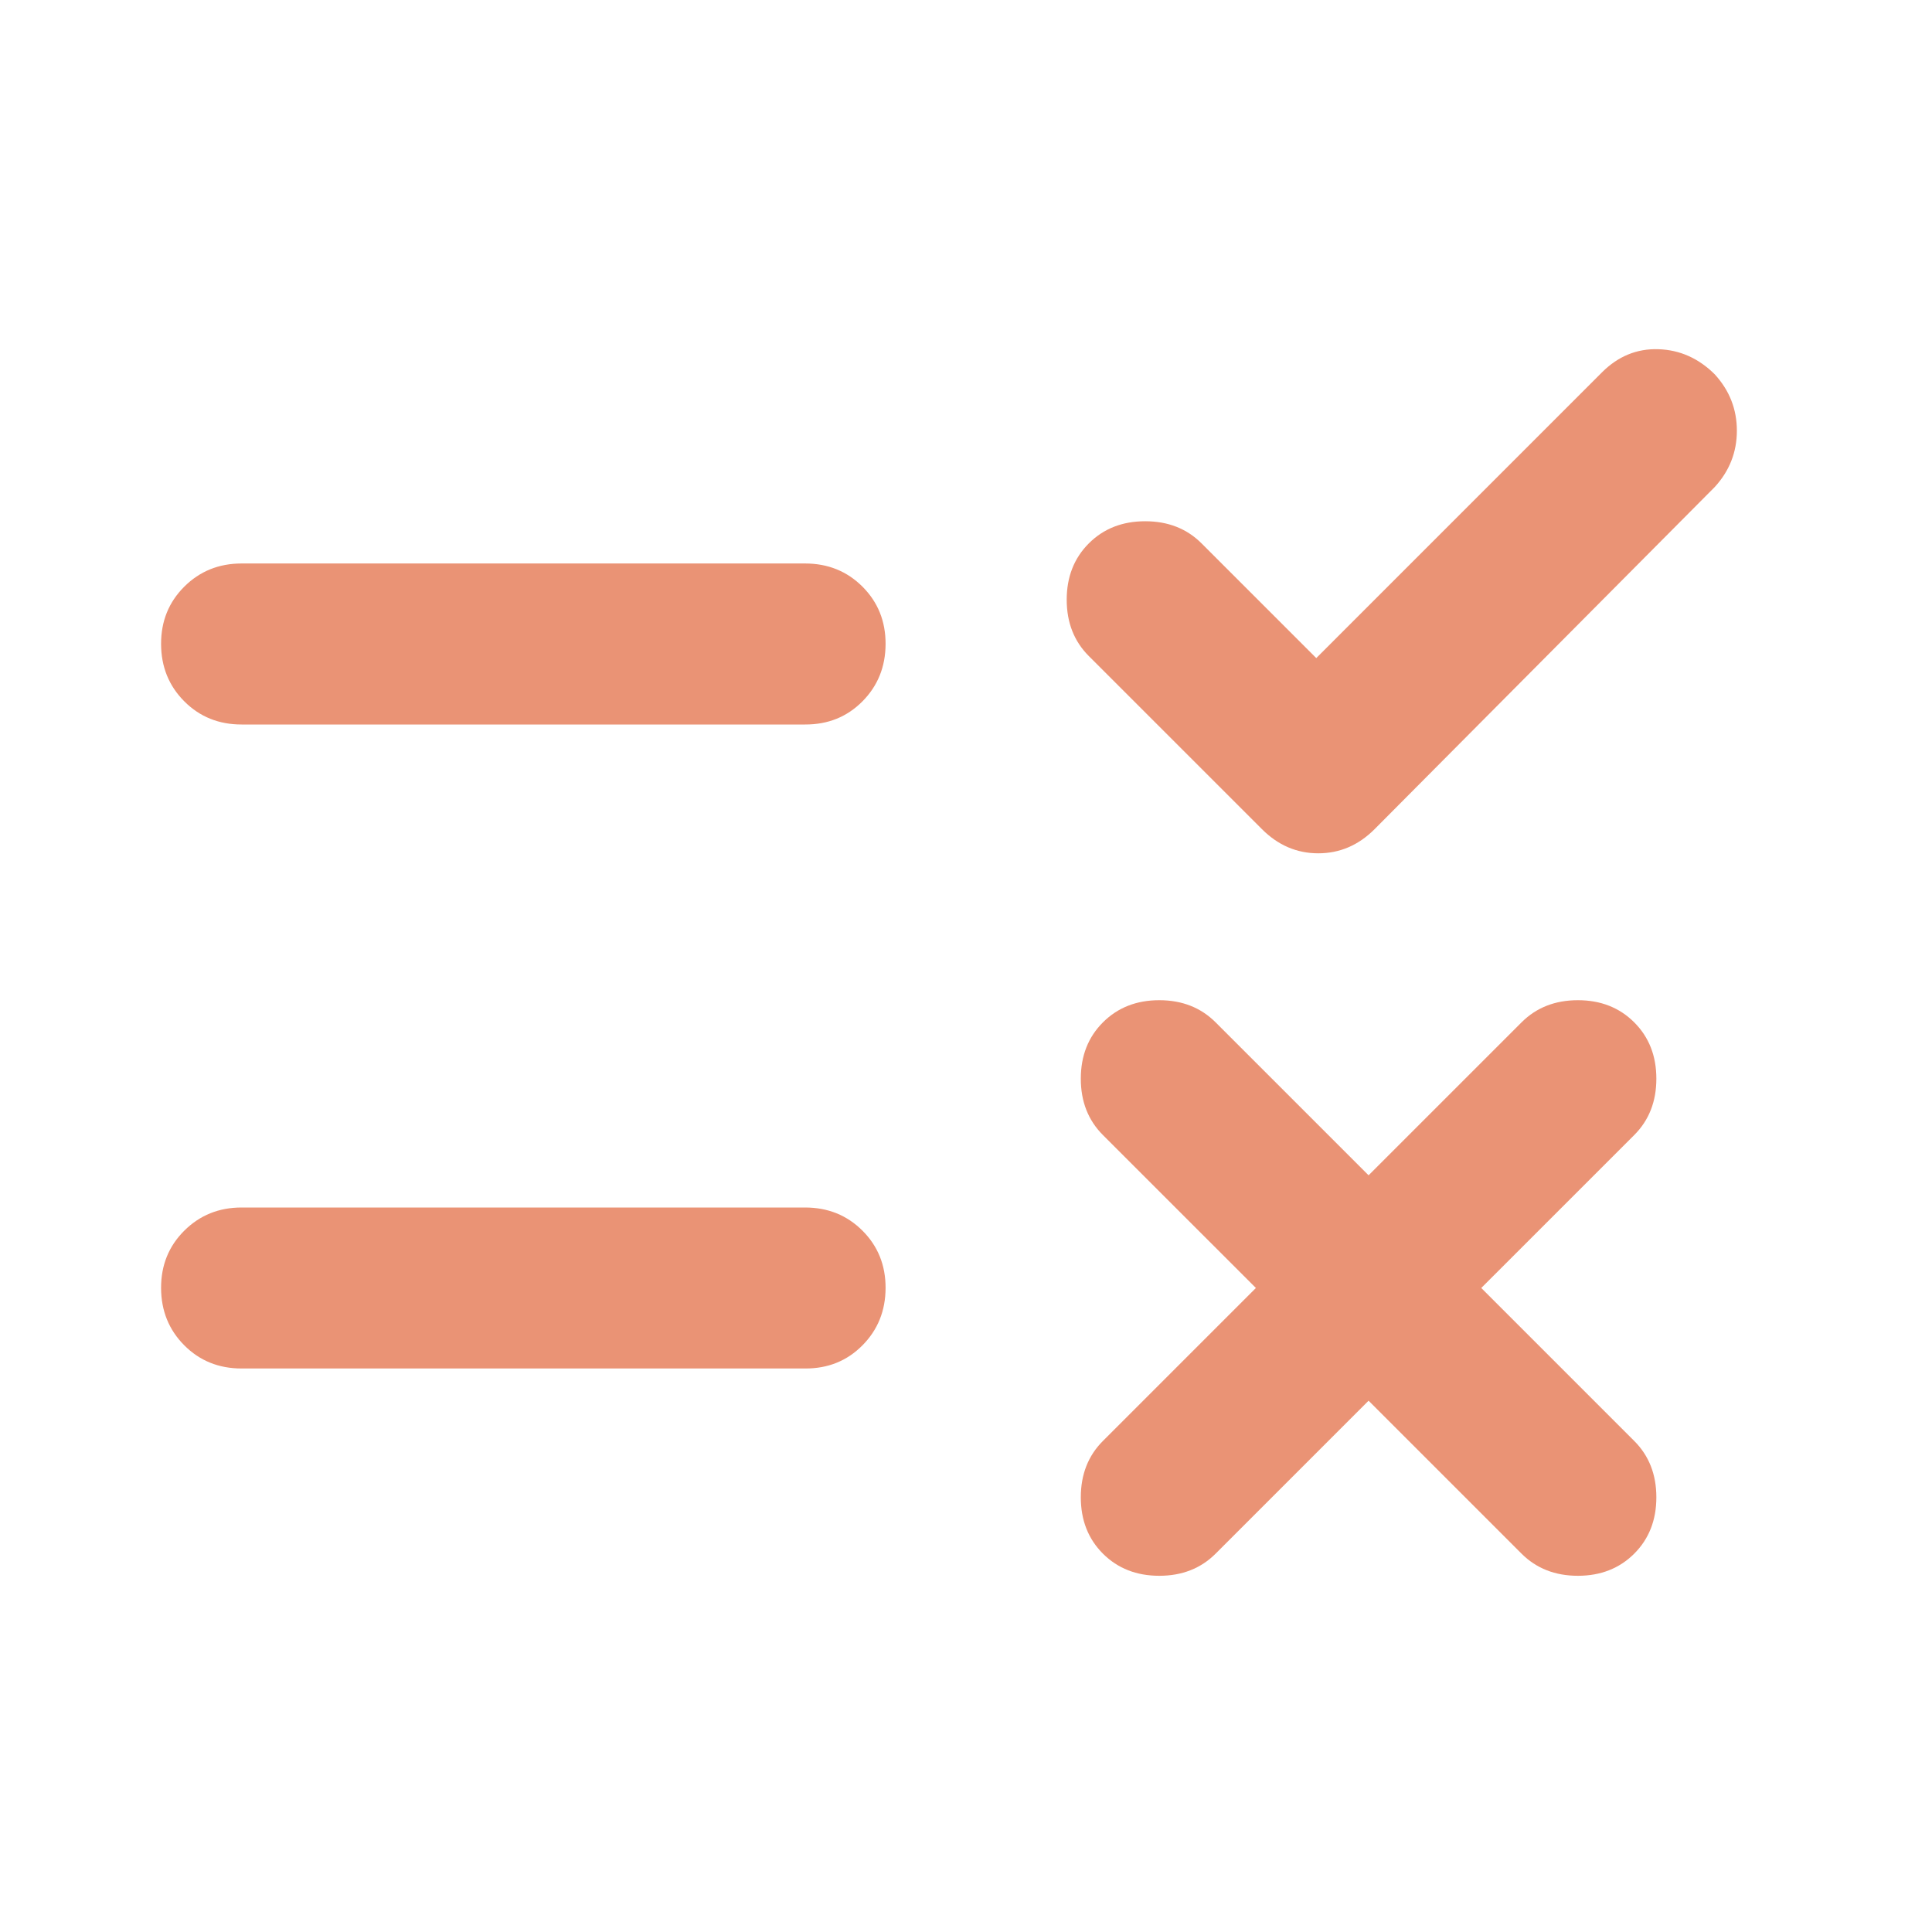 <svg width="64" height="64" viewBox="0 0 64 64" fill="none" xmlns="http://www.w3.org/2000/svg">
<path d="M45.336 46.4L40.269 51.467C39.78 51.955 39.158 52.2 38.403 52.2C37.647 52.2 37.025 51.955 36.536 51.467C36.047 50.978 35.803 50.355 35.803 49.6C35.803 48.844 36.047 48.222 36.536 47.733L41.603 42.666L36.536 37.6C36.047 37.111 35.803 36.489 35.803 35.733C35.803 34.978 36.047 34.355 36.536 33.867C37.025 33.378 37.647 33.133 38.403 33.133C39.158 33.133 39.78 33.378 40.269 33.867L45.336 38.933L50.403 33.867C50.892 33.378 51.514 33.133 52.269 33.133C53.025 33.133 53.647 33.378 54.136 33.867C54.625 34.355 54.869 34.978 54.869 35.733C54.869 36.489 54.625 37.111 54.136 37.6L49.069 42.666L54.136 47.733C54.625 48.222 54.869 48.844 54.869 49.6C54.869 50.355 54.625 50.978 54.136 51.467C53.647 51.955 53.025 52.2 52.269 52.2C51.514 52.2 50.892 51.955 50.403 51.467L45.336 46.4ZM43.603 21.8L53.069 12.333C53.603 11.8 54.225 11.545 54.936 11.568C55.647 11.591 56.269 11.868 56.803 12.4C57.291 12.933 57.536 13.555 57.536 14.267C57.536 14.978 57.291 15.6 56.803 16.133L45.536 27.466C45.003 28 44.38 28.267 43.669 28.267C42.958 28.267 42.336 28 41.803 27.466L36.069 21.733C35.58 21.244 35.336 20.622 35.336 19.866C35.336 19.111 35.58 18.489 36.069 18C36.558 17.511 37.18 17.267 37.936 17.267C38.691 17.267 39.314 17.511 39.803 18L43.603 21.8ZM8.003 40H26.669C27.425 40 28.059 40.256 28.571 40.768C29.083 41.28 29.338 41.913 29.336 42.666C29.334 43.42 29.078 44.054 28.568 44.568C28.058 45.082 27.425 45.337 26.669 45.333H8.003C7.247 45.333 6.614 45.077 6.104 44.565C5.594 44.053 5.338 43.42 5.336 42.666C5.334 41.913 5.59 41.28 6.104 40.768C6.618 40.256 7.251 40 8.003 40ZM8.003 18.666H26.669C27.425 18.666 28.059 18.922 28.571 19.434C29.083 19.947 29.338 20.579 29.336 21.333C29.334 22.087 29.078 22.721 28.568 23.235C28.058 23.748 27.425 24.003 26.669 24H8.003C7.247 24 6.614 23.744 6.104 23.232C5.594 22.72 5.338 22.087 5.336 21.333C5.334 20.579 5.59 19.947 6.104 19.434C6.618 18.922 7.251 18.666 8.003 18.666Z" fill="#EA9375"/>
</svg>
